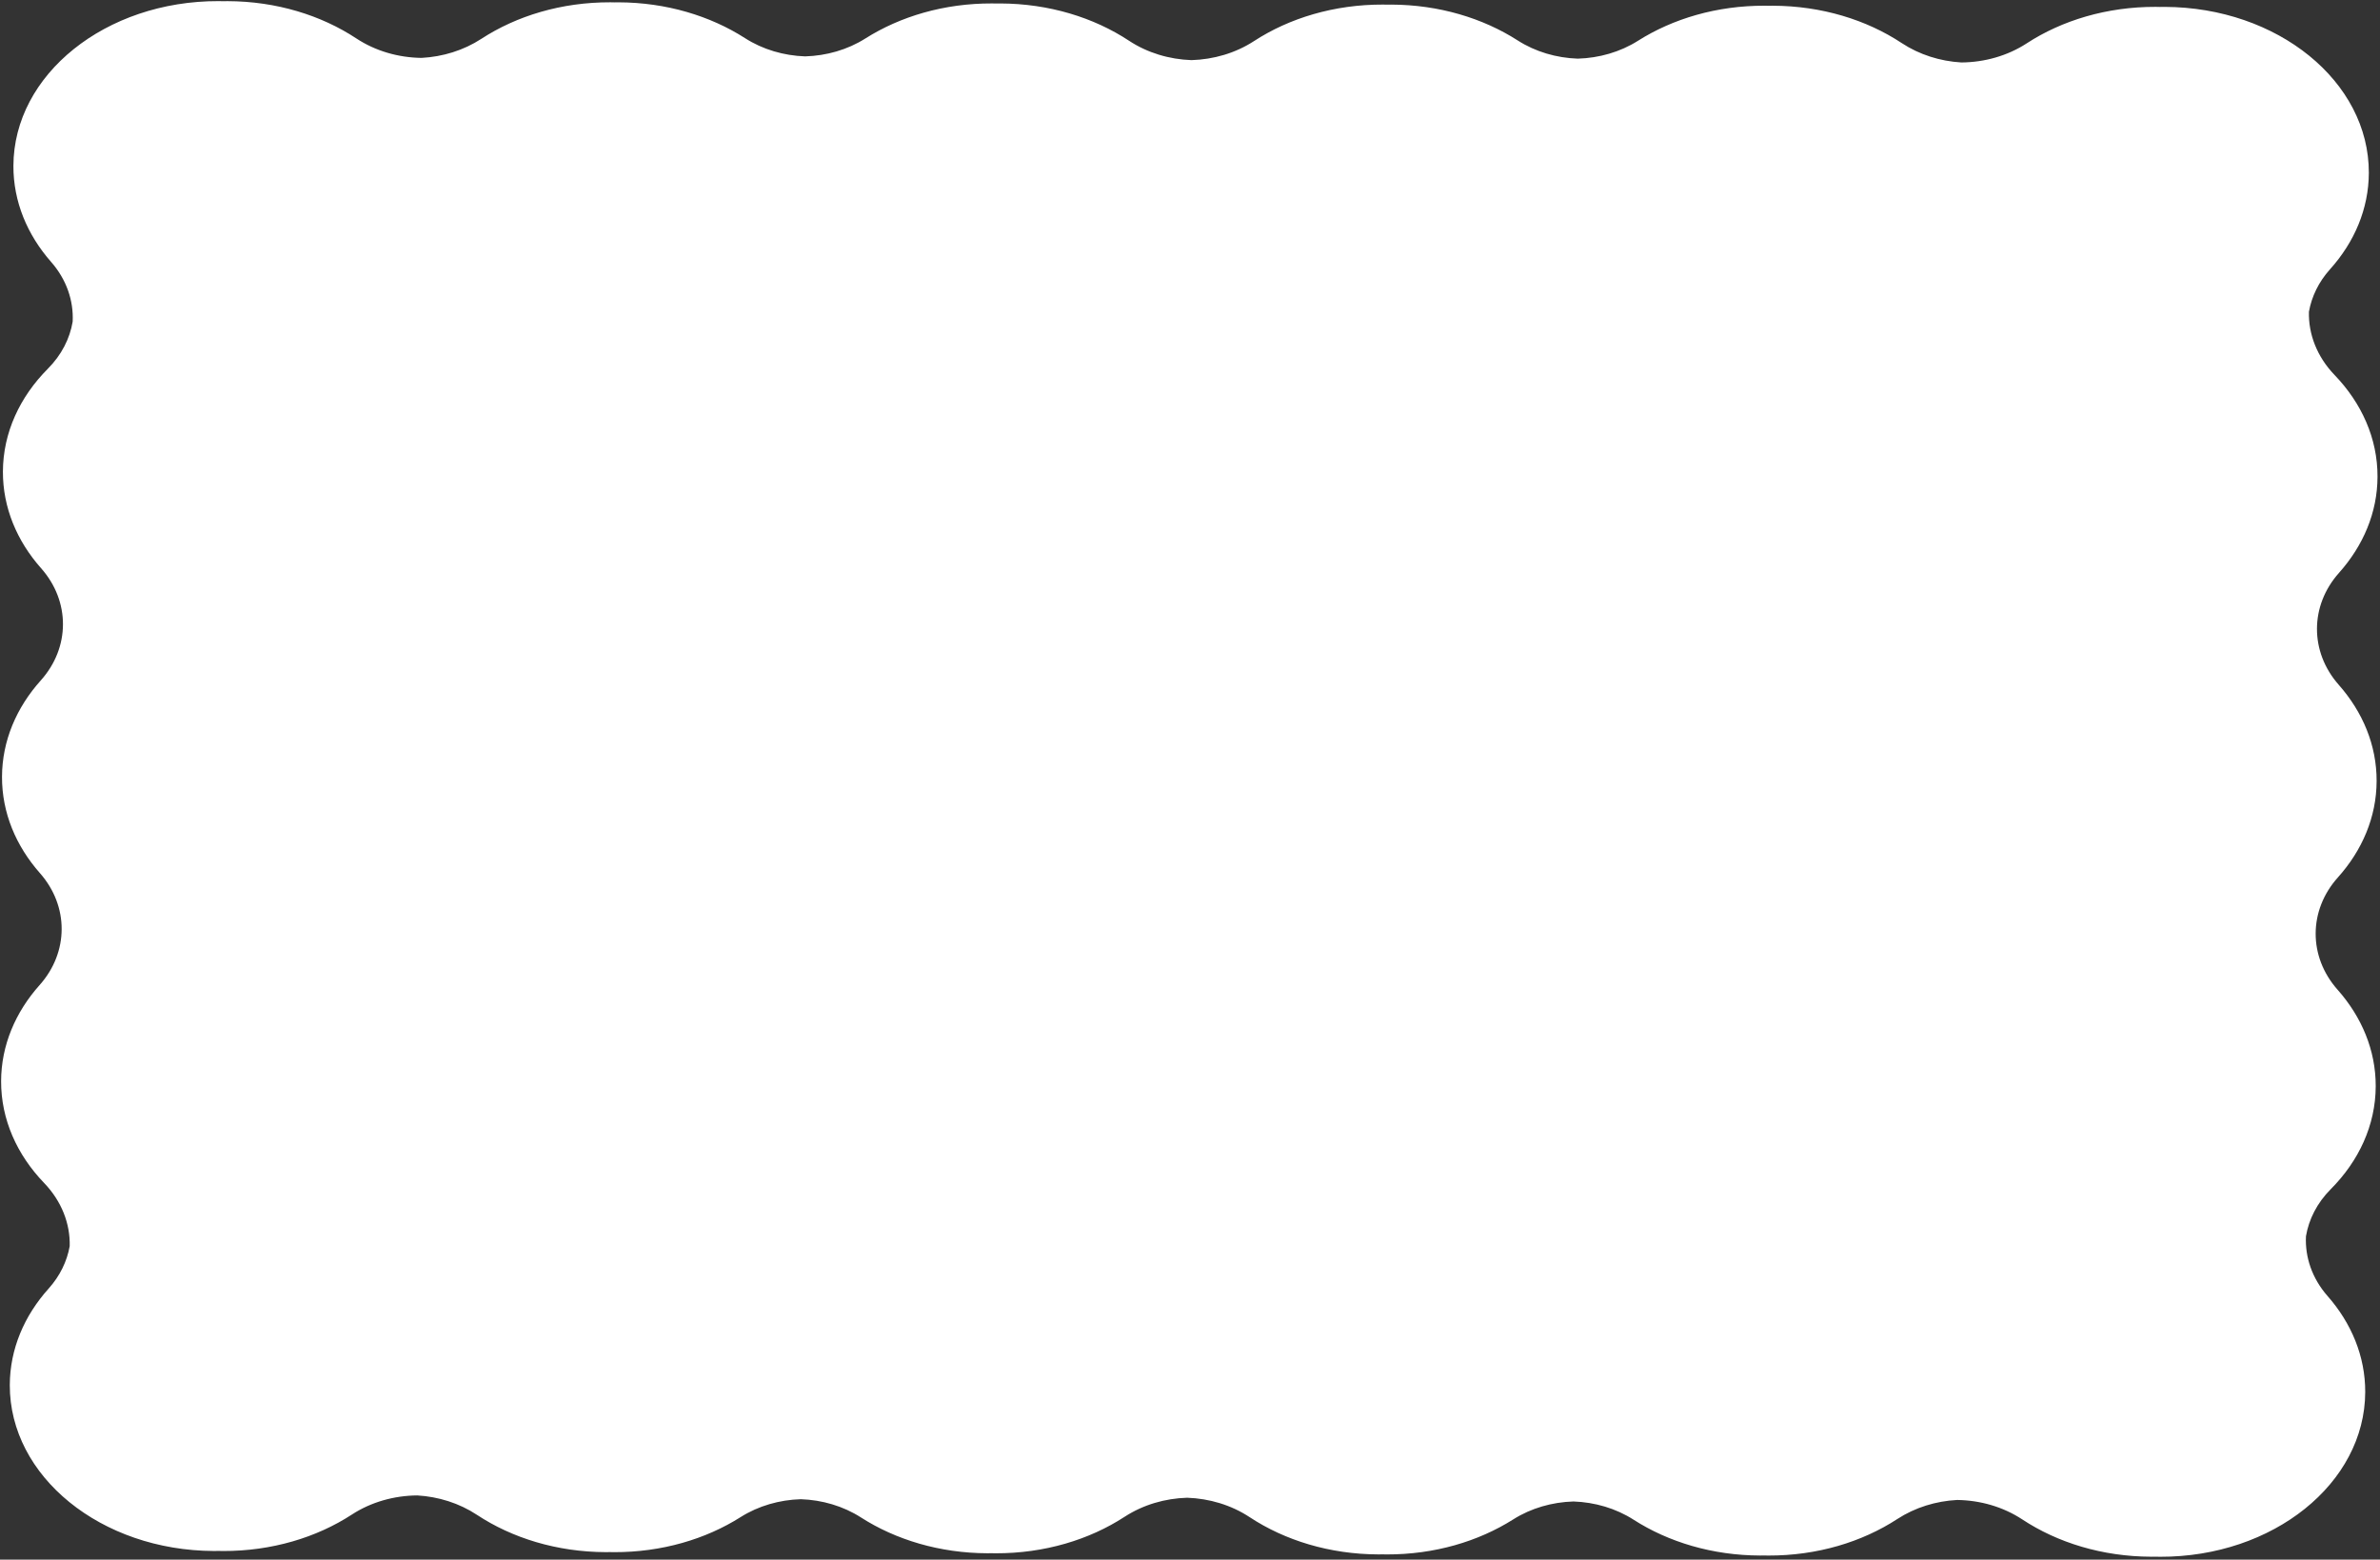 <svg xmlns="http://www.w3.org/2000/svg" xmlns:xlink="http://www.w3.org/1999/xlink" xmlns:serif="http://www.serif.com/" width="100%" height="100%" viewBox="0 0 772 506" xml:space="preserve" style="fill-rule:evenodd;clip-rule:evenodd;stroke-linejoin:round;stroke-miterlimit:2;"><rect x="0" y="0" width="772" height="506" fill="#333333" stroke="none"/>    <path d="M697.746,505.067C698.196,505.068 698.638,505.048 699.088,505.044C699.607,505.056 700.119,505.074 700.639,505.076C737.313,505.184 767.118,481.256 767.206,451.628C767.24,440.025 762.712,429.268 754.983,420.47C749.982,414.779 747.653,407.896 747.983,401.09C748.907,395.582 751.598,390.266 756.008,385.835C765.109,376.692 770.572,365.079 770.61,352.425C770.644,340.742 766.054,329.921 758.232,321.09C748.725,310.361 748.769,295.35 758.34,284.671C766.214,275.887 770.869,265.093 770.903,253.411C770.938,241.728 766.378,230.986 758.61,222.172C749.165,211.459 749.209,196.495 758.718,185.838C766.538,177.07 771.161,166.313 771.196,154.673C771.232,142.233 766.024,130.764 757.248,121.643C751.574,115.742 748.749,108.409 748.949,101.128C749.824,96.228 752.095,91.482 755.783,87.374C763.681,78.585 768.343,67.775 768.378,56.082C768.465,26.448 738.803,2.344 702.128,2.235C701.608,2.234 701.097,2.248 700.577,2.257C700.127,2.251 699.685,2.228 699.235,2.227C683.399,2.18 668.837,6.618 657.407,14.063C651.136,18.147 643.677,20.205 636.208,20.263C629.346,19.859 622.597,17.763 616.846,13.964C605.453,6.435 590.909,1.906 575.058,1.859C574.608,1.858 574.174,1.872 573.724,1.876C573.289,1.87 572.855,1.852 572.421,1.851C556.91,1.805 542.643,6.057 531.323,13.225C525.526,16.894 518.688,18.827 511.785,19.03C504.884,18.791 498.057,16.818 492.282,13.11C481.004,5.88 466.755,1.538 451.252,1.492C450.818,1.491 450.384,1.506 449.949,1.51C449.507,1.503 449.065,1.486 448.615,1.484C432.779,1.437 418.217,5.875 406.779,13.321C400.757,17.24 393.647,19.299 386.473,19.507C379.3,19.262 372.194,17.16 366.196,13.2C354.802,5.688 340.274,1.169 324.43,1.122C323.98,1.121 323.546,1.135 323.096,1.139C322.662,1.133 322.227,1.115 321.793,1.114C306.283,1.068 292.016,5.32 280.695,12.488C274.899,16.157 268.06,18.09 261.157,18.293C254.264,18.054 247.429,16.081 241.655,12.373C230.377,5.143 216.127,0.801 200.625,0.755C200.19,0.754 199.756,0.769 199.322,0.773C198.88,0.766 198.438,0.749 197.988,0.747C182.136,0.7 167.566,5.144 156.128,12.6C150.355,16.359 143.594,18.42 136.729,18.784C129.253,18.687 121.814,16.579 115.568,12.458C104.174,4.945 89.646,0.421 73.81,0.374C73.36,0.373 72.918,0.393 72.468,0.397C71.949,0.385 71.437,0.367 70.917,0.366C34.243,0.257 4.438,24.185 4.35,53.813C4.316,65.416 8.844,76.173 16.573,84.972C21.574,90.662 23.904,97.546 23.573,104.351C22.649,109.859 19.958,115.175 15.548,119.606C6.447,128.749 0.984,140.362 0.946,153.016C0.912,164.699 5.502,175.52 13.324,184.351C22.831,195.08 22.787,210.092 13.216,220.77C5.342,229.554 0.688,240.348 0.653,252.031C0.618,263.713 5.178,274.455 12.946,283.269C22.391,293.982 22.347,308.946 12.838,319.603C5.018,328.371 0.395,339.128 0.36,350.768C0.324,363.208 5.532,374.677 14.308,383.798C19.983,389.699 22.807,397.032 22.607,404.313C21.732,409.213 19.461,413.959 15.773,418.067C7.875,426.856 3.213,437.666 3.178,449.36C3.091,478.988 32.753,503.092 69.428,503.201C69.948,503.202 70.46,503.188 70.979,503.178C71.429,503.185 71.871,503.208 72.321,503.209C88.157,503.256 102.719,498.818 114.149,491.373C120.42,487.289 127.879,485.231 135.348,485.173C142.21,485.577 148.959,487.672 154.71,491.472C166.103,498.995 180.647,503.525 196.498,503.572C196.948,503.573 197.383,503.558 197.832,503.554C198.267,503.561 198.701,503.578 199.135,503.579C214.646,503.625 228.913,499.373 240.233,492.205C246.03,488.536 252.868,486.604 259.771,486.4C266.665,486.639 273.499,488.612 279.274,492.321C290.552,499.551 304.801,503.892 320.304,503.938C320.738,503.94 321.172,503.925 321.607,503.921C322.049,503.927 322.491,503.945 322.941,503.946C338.777,503.993 353.339,499.555 364.777,492.11C370.799,488.191 377.909,486.131 385.083,485.923C392.256,486.169 399.362,488.27 405.36,492.23C416.754,499.743 431.282,504.262 447.126,504.309C447.576,504.31 448.01,504.295 448.46,504.291C448.894,504.298 449.329,504.315 449.763,504.316C465.273,504.362 479.54,500.11 490.861,492.942C496.658,489.273 503.496,487.341 510.399,487.137C517.292,487.376 524.127,489.349 529.901,493.058C541.179,500.288 555.429,504.629 570.932,504.675C571.366,504.677 571.8,504.662 572.234,504.658C572.677,504.665 573.119,504.682 573.568,504.683C589.42,504.73 603.99,500.287 615.428,492.831C621.201,489.071 627.962,487.011 634.827,486.647C642.303,486.744 649.742,488.852 655.988,492.972C667.382,500.485 681.91,505.009 697.754,505.056L697.746,505.067Z" style="fill:white;fill-rule:nonzero;"></path></svg>